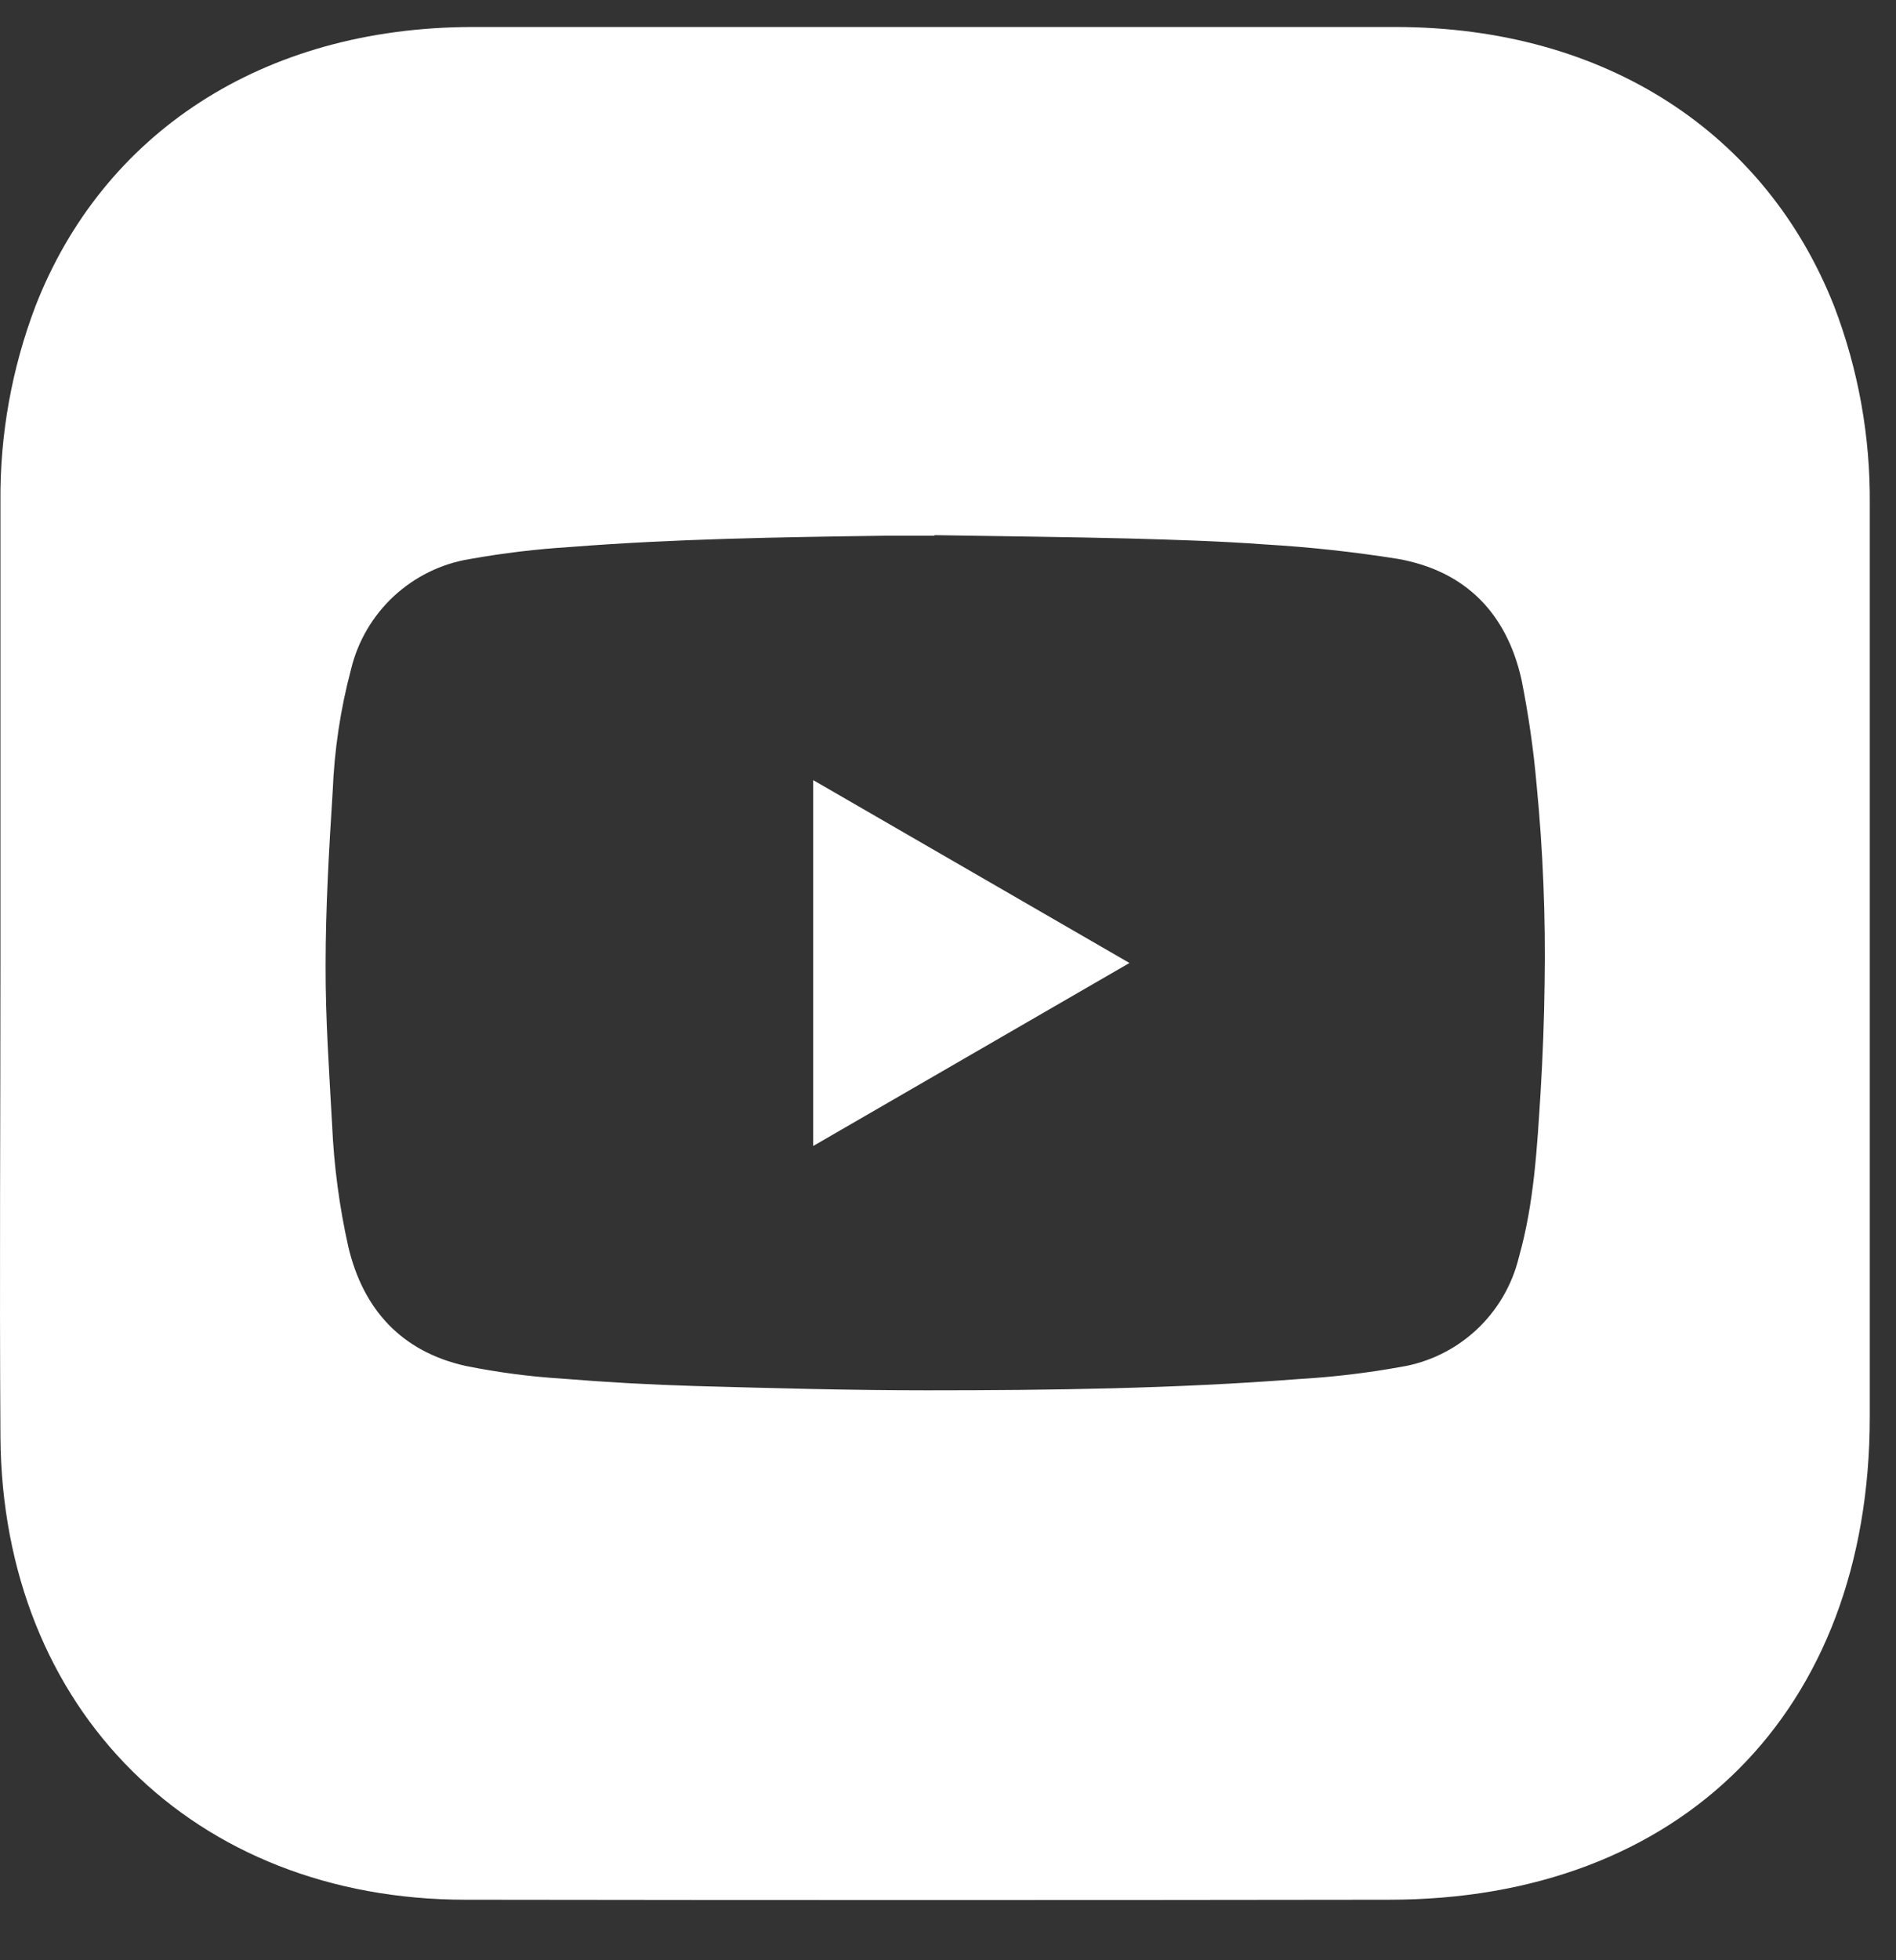 <svg width="30" height="31" viewBox="0 0 30 31" fill="none" xmlns="http://www.w3.org/2000/svg">
<rect x="0" y="0" width="30" height="31" fill="#333333" stroke="none"/>
<path d="M29.02 4.839C27.945 2.117 25.42 0.427 22.078 0.427C17.206 0.427 12.335 0.427 7.465 0.427C4.138 0.436 1.624 2.121 0.562 4.839C0.187 5.825 -0.002 6.872 0.007 7.927C0.007 10.361 0.007 12.799 0.007 15.238C0.007 17.734 -0.009 20.23 0.007 22.728C0.039 27.036 3.062 30.038 7.362 30.043C12.233 30.05 17.104 30.05 21.975 30.043C26.606 30.043 29.582 27.064 29.585 22.414C29.585 17.602 29.585 12.788 29.585 7.974C29.595 6.902 29.403 5.839 29.02 4.839ZM24.44 15.547C24.433 16.125 24.411 16.703 24.376 17.28C24.321 18.153 24.273 19.031 24.034 19.878C23.928 20.32 23.693 20.722 23.359 21.032C23.025 21.342 22.607 21.546 22.158 21.618C21.624 21.714 21.085 21.778 20.544 21.809C18.594 21.96 16.631 21.987 14.672 21.987C13.449 21.987 12.223 21.953 11 21.919C10.291 21.898 9.594 21.859 8.894 21.802C8.379 21.77 7.867 21.702 7.362 21.6C6.356 21.373 5.748 20.713 5.512 19.72C5.37 19.086 5.284 18.44 5.255 17.791C5.209 16.95 5.149 16.109 5.152 15.268C5.152 14.35 5.206 13.432 5.264 12.515C5.29 11.862 5.387 11.213 5.555 10.582C5.662 10.139 5.898 9.738 6.232 9.428C6.566 9.119 6.983 8.914 7.433 8.841C7.961 8.747 8.493 8.683 9.028 8.65C10.688 8.52 12.351 8.495 14.016 8.472C14.273 8.472 14.528 8.472 14.786 8.472V8.463C15.814 8.481 16.844 8.49 17.872 8.516C18.582 8.536 19.303 8.557 20.016 8.61C20.721 8.651 21.425 8.728 22.122 8.839C23.186 9.029 23.837 9.696 24.073 10.741C24.184 11.295 24.265 11.855 24.314 12.418C24.415 13.457 24.457 14.502 24.44 15.547Z" fill="white"/>
<path d="M17.871 15.229L12.867 18.123V12.337L17.871 15.229Z" fill="white"/>
</svg>
